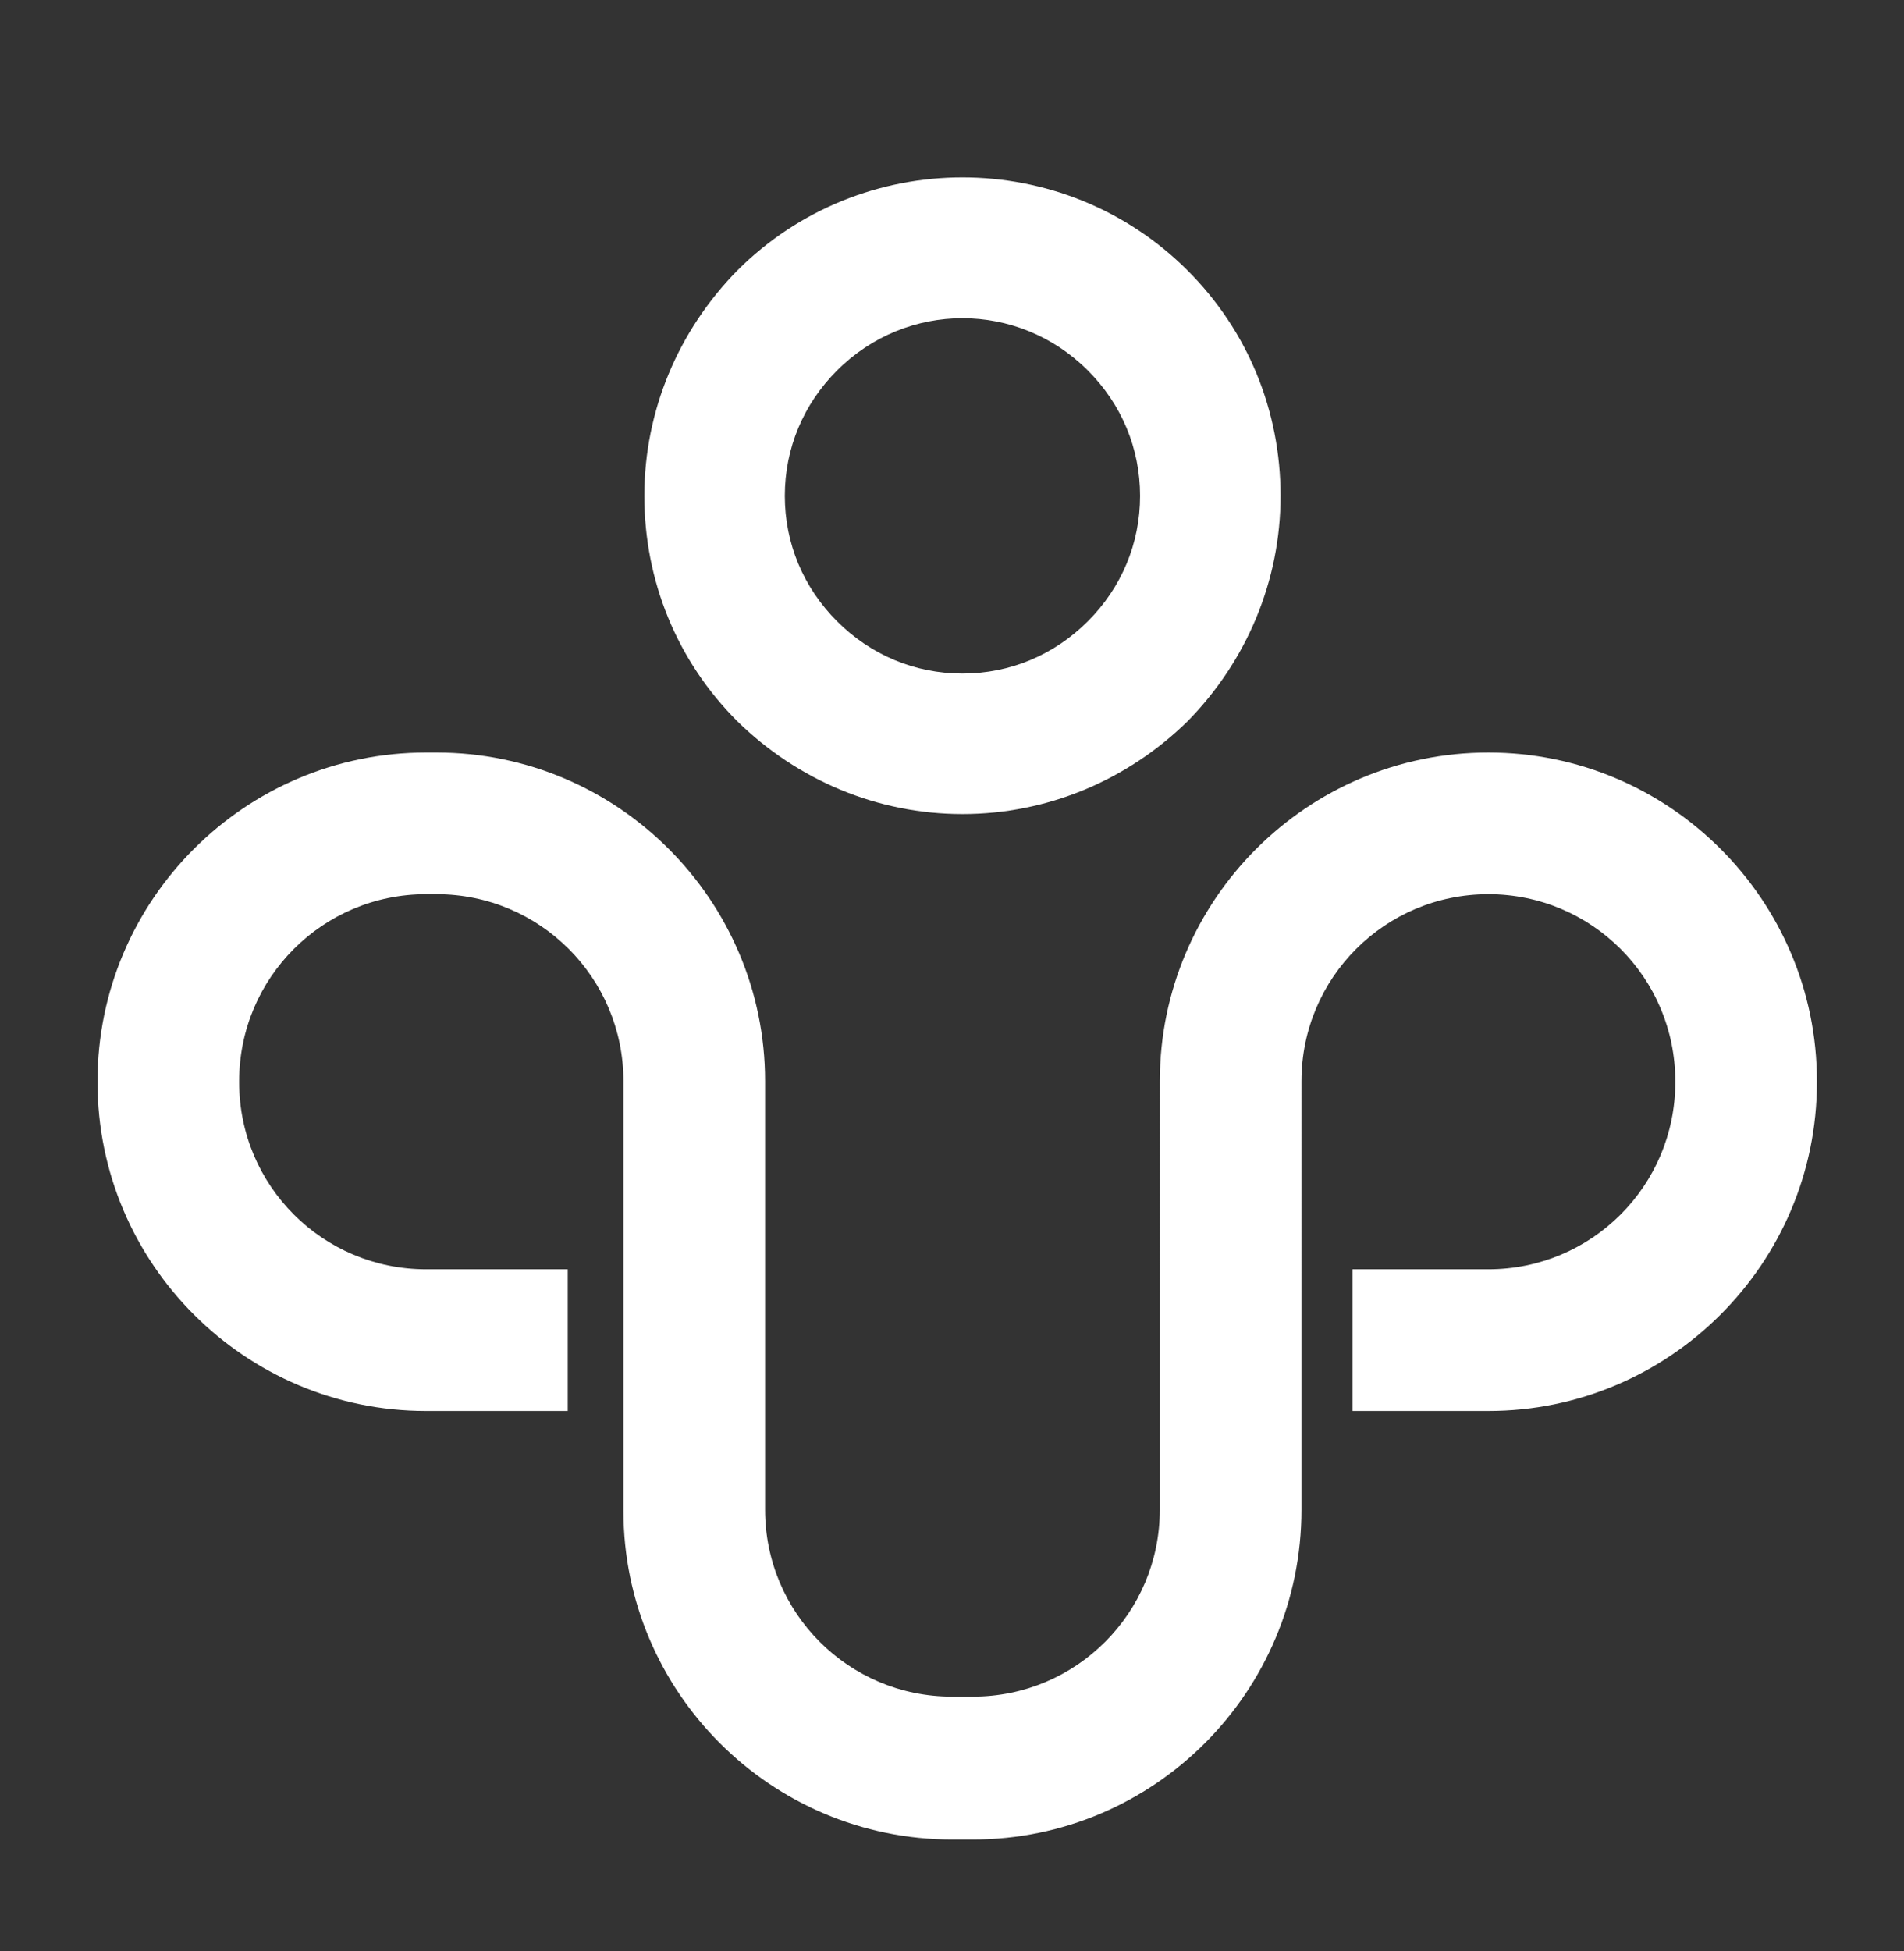 <?xml version="1.0" encoding="utf-8"?>
<!-- Generator: Adobe Illustrator 26.3.1, SVG Export Plug-In . SVG Version: 6.00 Build 0)  -->
<svg version="1.1" id="Ebene_1" xmlns="http://www.w3.org/2000/svg" xmlns:xlink="http://www.w3.org/1999/xlink" x="0px" y="0px"
	 viewBox="0 0 164 168" style="enable-background:new 0 0 164 168;" xml:space="preserve">
<rect x="0" y="0" width="164" height="168" fill="#333333" stroke="none"/>
<style type="text/css">
	.st0{clip-path:url(#SVGID_00000112622778407674270310000001329345472485674396_);fill:#FFFFFF;}
	.st1{clip-path:url(#SVGID_00000067941038457641981590000013306619968775875721_);fill:#FFFFFF;}
</style>
<g>
	<g>
		<g>
			<defs>
				<rect id="SVGID_1_" x="-103" y="-207.3" width="841.9" height="595.3"/>
			</defs>
			<clipPath id="SVGID_00000064339308914601728870000006670003627180066448_">
				<use xlink:href="#SVGID_1_"  style="overflow:visible;"/>
			</clipPath>
		</g>
	</g>
	<g>
		<g>
			<defs>
				<rect id="SVGID_00000162330291735037021880000002381603821789747380_" x="-103" y="-207.3" width="841.9" height="595.3"/>
			</defs>
			<clipPath id="SVGID_00000183969545900662496330000016801790945809850274_">
				<use xlink:href="#SVGID_00000162330291735037021880000002381603821789747380_"  style="overflow:visible;"/>
			</clipPath>
		</g>
	</g>
	<g>
		<g>
			<defs>
				<rect id="SVGID_00000169547946142293218300000004030411346508622778_" x="-103" y="-207.3" width="841.9" height="595.3"/>
			</defs>
			<clipPath id="SVGID_00000139290259885517806850000017043196527765633410_">
				<use xlink:href="#SVGID_00000169547946142293218300000004030411346508622778_"  style="overflow:visible;"/>
			</clipPath>
			<path style="clip-path:url(#SVGID_00000139290259885517806850000017043196527765633410_);fill:#FFFFFF;" d="M83.8,158.4H82
				c-15.6,0-28.3-12.7-28.3-28.3v-37c0-8.9-7.2-16.1-16.1-16.1h-0.9c-8.9,0-16.1,7.2-16.1,16.1v0.1c0,8.9,7.2,16.1,16.1,16.1h12.2
				v12.2H36.7c-15.6,0-28.3-12.7-28.3-28.3v-0.1c0-15.6,12.7-28.3,28.3-28.3h0.9c15.6,0,28.3,12.7,28.3,28.3V130
				c0,8.9,7.2,16.1,16.1,16.1h1.8c8.9,0,16.1-7.2,16.1-16.1V93.1c0-15.6,12.7-28.3,28.3-28.3s28.3,12.7,28.3,28.3v0.1
				c0,15.6-12.7,28.3-28.3,28.3h-11.7v-12.2h11.7c8.9,0,16.1-7.2,16.1-16.1v-0.1c0-8.9-7.2-16.1-16.1-16.1s-16.1,7.2-16.1,16.1V130
				C112.1,145.7,99.4,158.4,83.8,158.4"/>
		</g>
	</g>
	<g>
		<g>
			<defs>
				<rect id="SVGID_00000023254092836134178040000002827210869236737418_" x="-103" y="-207.3" width="841.9" height="595.3"/>
			</defs>
			<clipPath id="SVGID_00000000214886558910891690000013141599218813699759_">
				<use xlink:href="#SVGID_00000023254092836134178040000002827210869236737418_"  style="overflow:visible;"/>
			</clipPath>
			<path style="clip-path:url(#SVGID_00000000214886558910891690000013141599218813699759_);fill:#FFFFFF;" d="M82.9,27.4
				c-3.9,0-7.8,1.5-10.8,4.5c-2.9,2.9-4.5,6.7-4.5,10.8s1.6,7.9,4.5,10.8C75,56.4,78.8,58,82.9,58s7.9-1.6,10.8-4.5
				s4.5-6.7,4.5-10.8s-1.6-7.9-4.5-10.8C90.7,28.9,86.8,27.4,82.9,27.4 M82.9,70.1c-7.3,0-14.2-2.9-19.4-8l0,0
				c-5.2-5.2-8-12.1-8-19.4s2.9-14.2,8-19.4c10.7-10.7,28.1-10.7,38.8,0c5.2,5.2,8,12.1,8,19.4s-2.9,14.2-8,19.4
				C97.1,67.2,90.2,70.1,82.9,70.1"/>
		</g>
	</g>
</g>
</svg>
